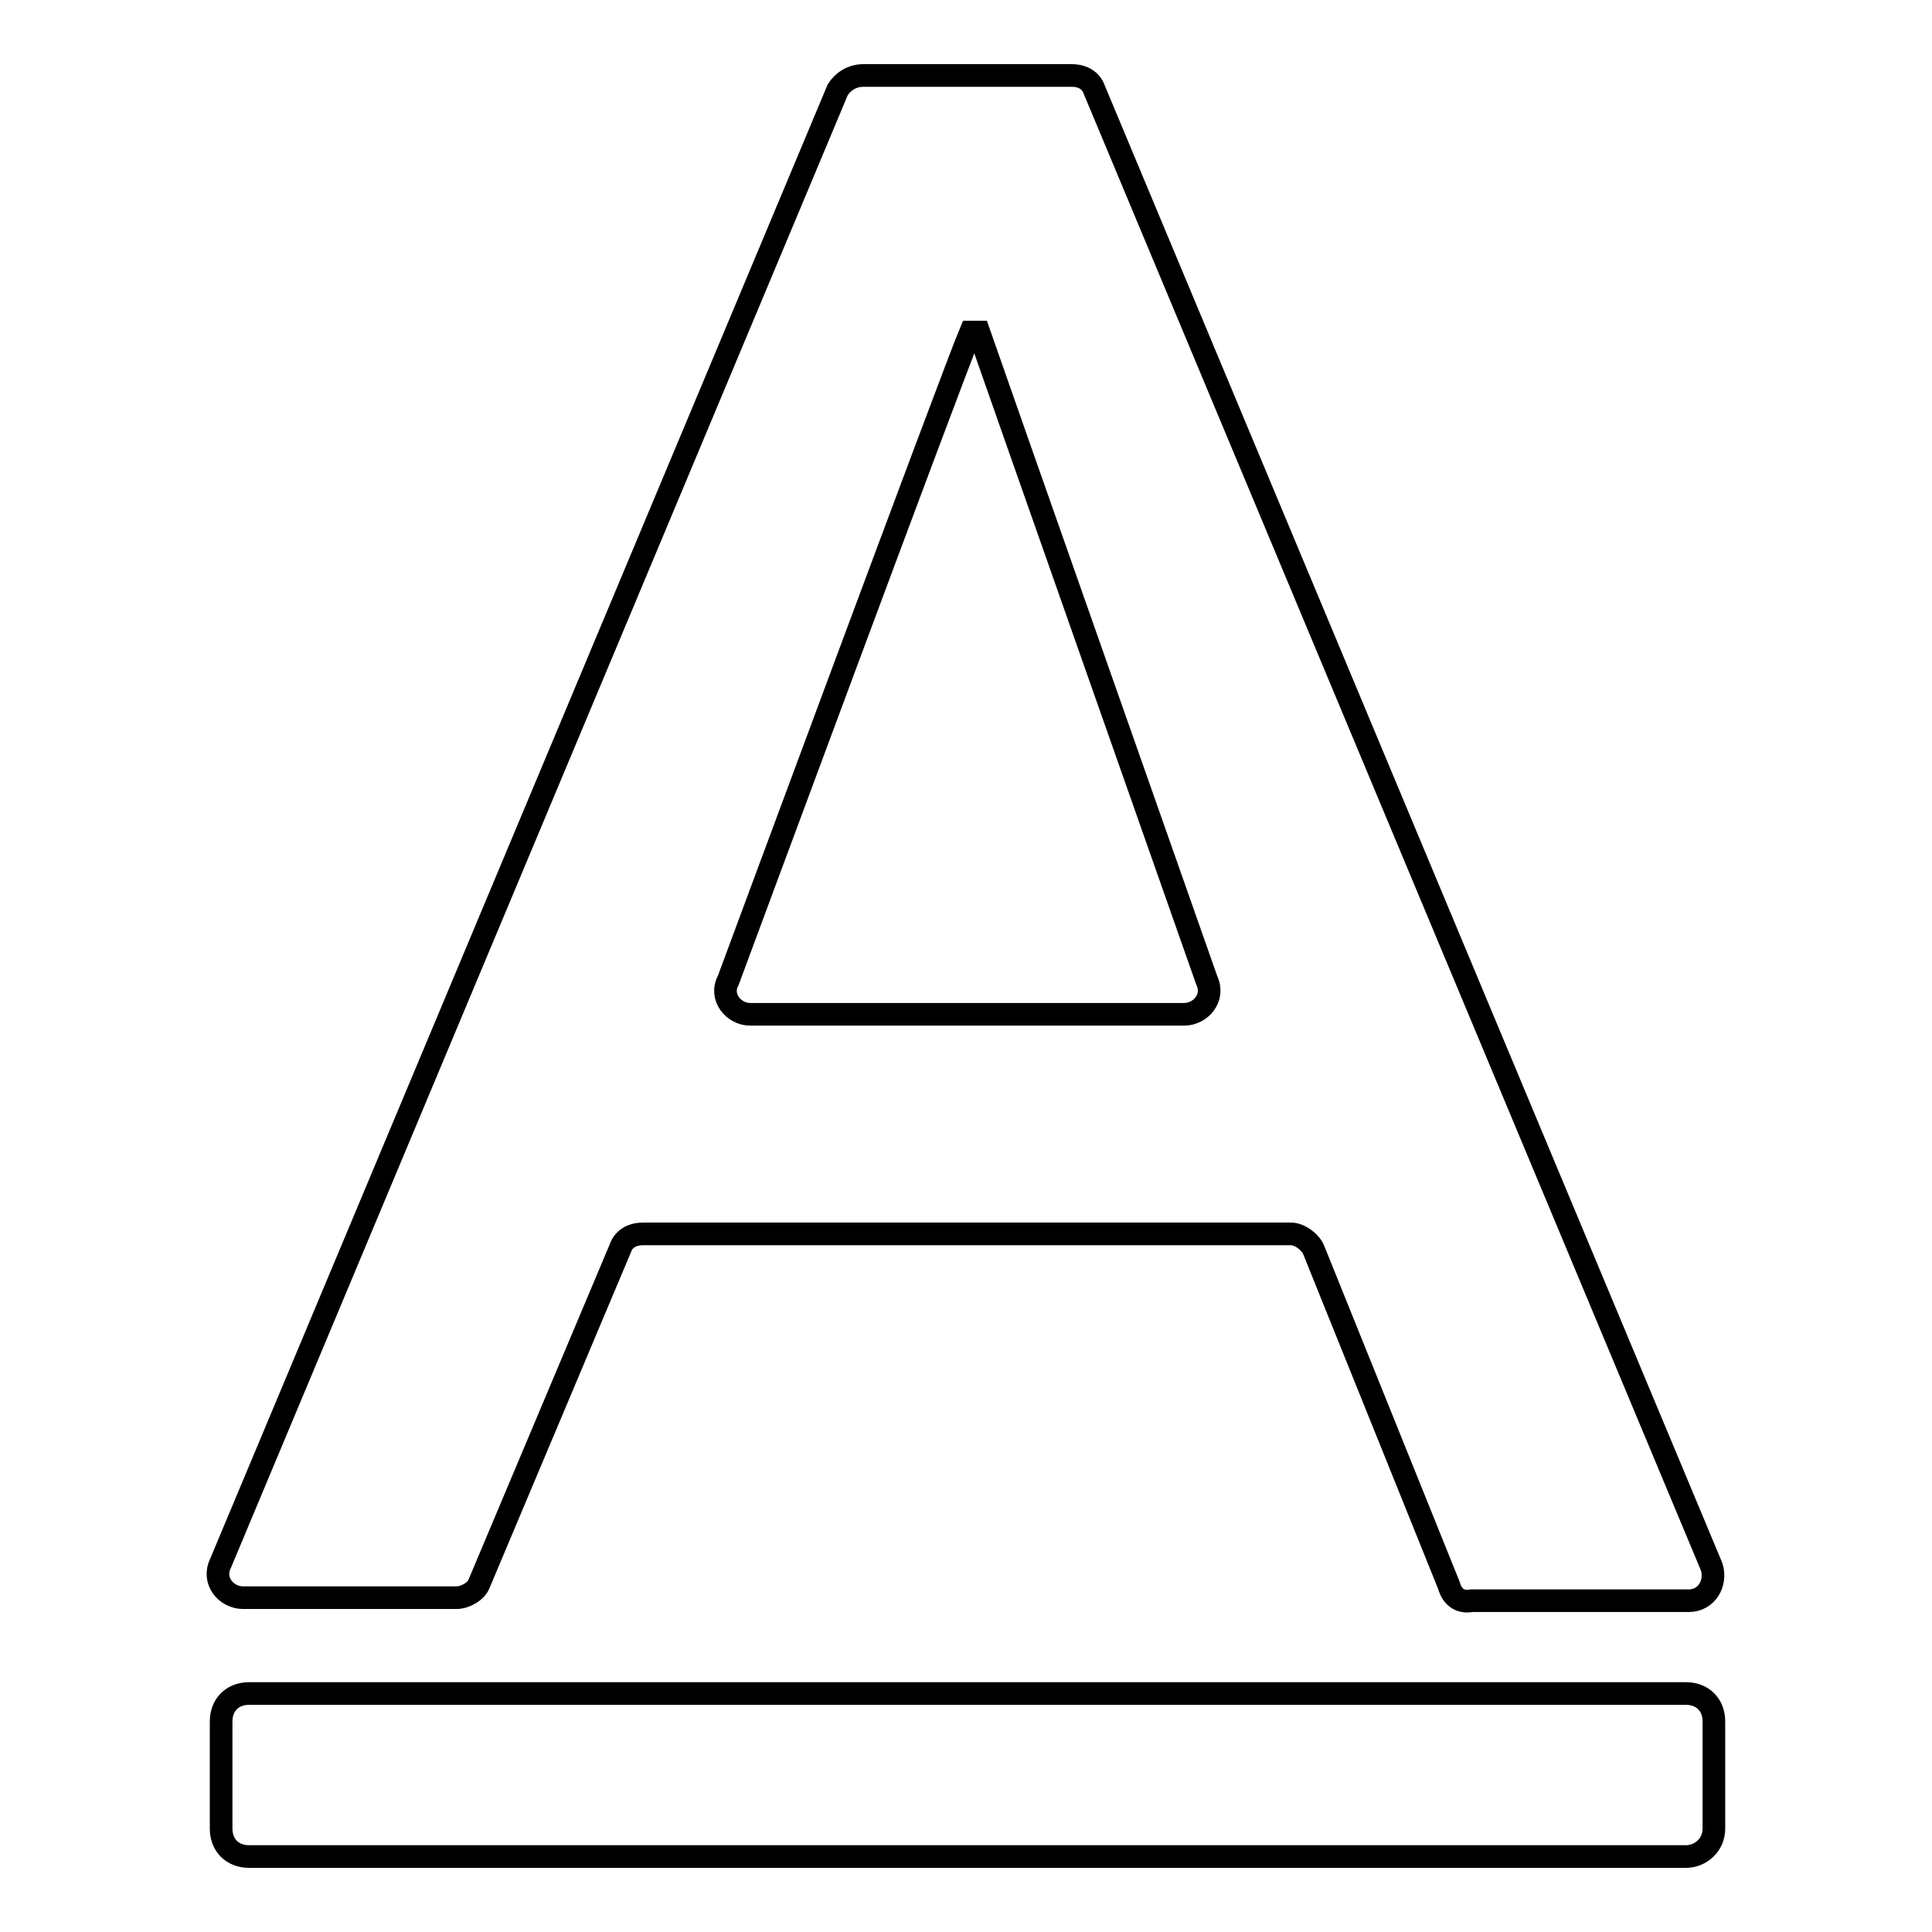 <?xml version="1.0" encoding="utf-8"?>
<!-- Svg Vector Icons : http://www.onlinewebfonts.com/icon -->
<!DOCTYPE svg PUBLIC "-//W3C//DTD SVG 1.1//EN" "http://www.w3.org/Graphics/SVG/1.1/DTD/svg11.dtd">
<svg version="1.1" xmlns="http://www.w3.org/2000/svg" xmlns:xlink="http://www.w3.org/1999/xlink" x="0px" y="0px" viewBox="0 0 256 256" enable-background="new 0 0 256 256" xml:space="preserve">
<g><g><path stroke-width="3" fill-opacity="0" stroke="#000000"  d="M192,210.1l-17.9-44.4c-0.4-1.1-1.9-2.2-3-2.2H85.2c-1.5,0-2.6,0.7-3,1.9l-18.7,44.4c-0.4,1.1-1.9,1.9-3,1.9H32.2c-2.2,0-4.1-2.2-3-4.5L111,11.9c0.7-1.1,1.9-1.9,3.4-1.9H142c1.5,0,2.6,0.7,3,1.9l81.8,195.7c0.7,2.2-0.7,4.5-3,4.5H195C193.5,212.4,192.4,211.6,192,210.1z M99.4,134.4h57.5c2.2,0,4.1-2.2,3-4.5c0,0-28.4-80.7-30.2-85.9h-1.1c-2.2,5.2-32.1,85.9-32.1,85.9C95.3,132.1,97.2,134.4,99.4,134.4z"/><path stroke-width="3" fill-opacity="0" stroke="#000000"  d="M223.4,246H33c-2.2,0-3.7-1.5-3.7-3.7v-14.2c0-2.2,1.5-3.7,3.7-3.7h190.4c2.2,0,3.7,1.5,3.7,3.7v14.2C227.1,244.5,225.3,246,223.4,246z"/></g></g>
</svg>